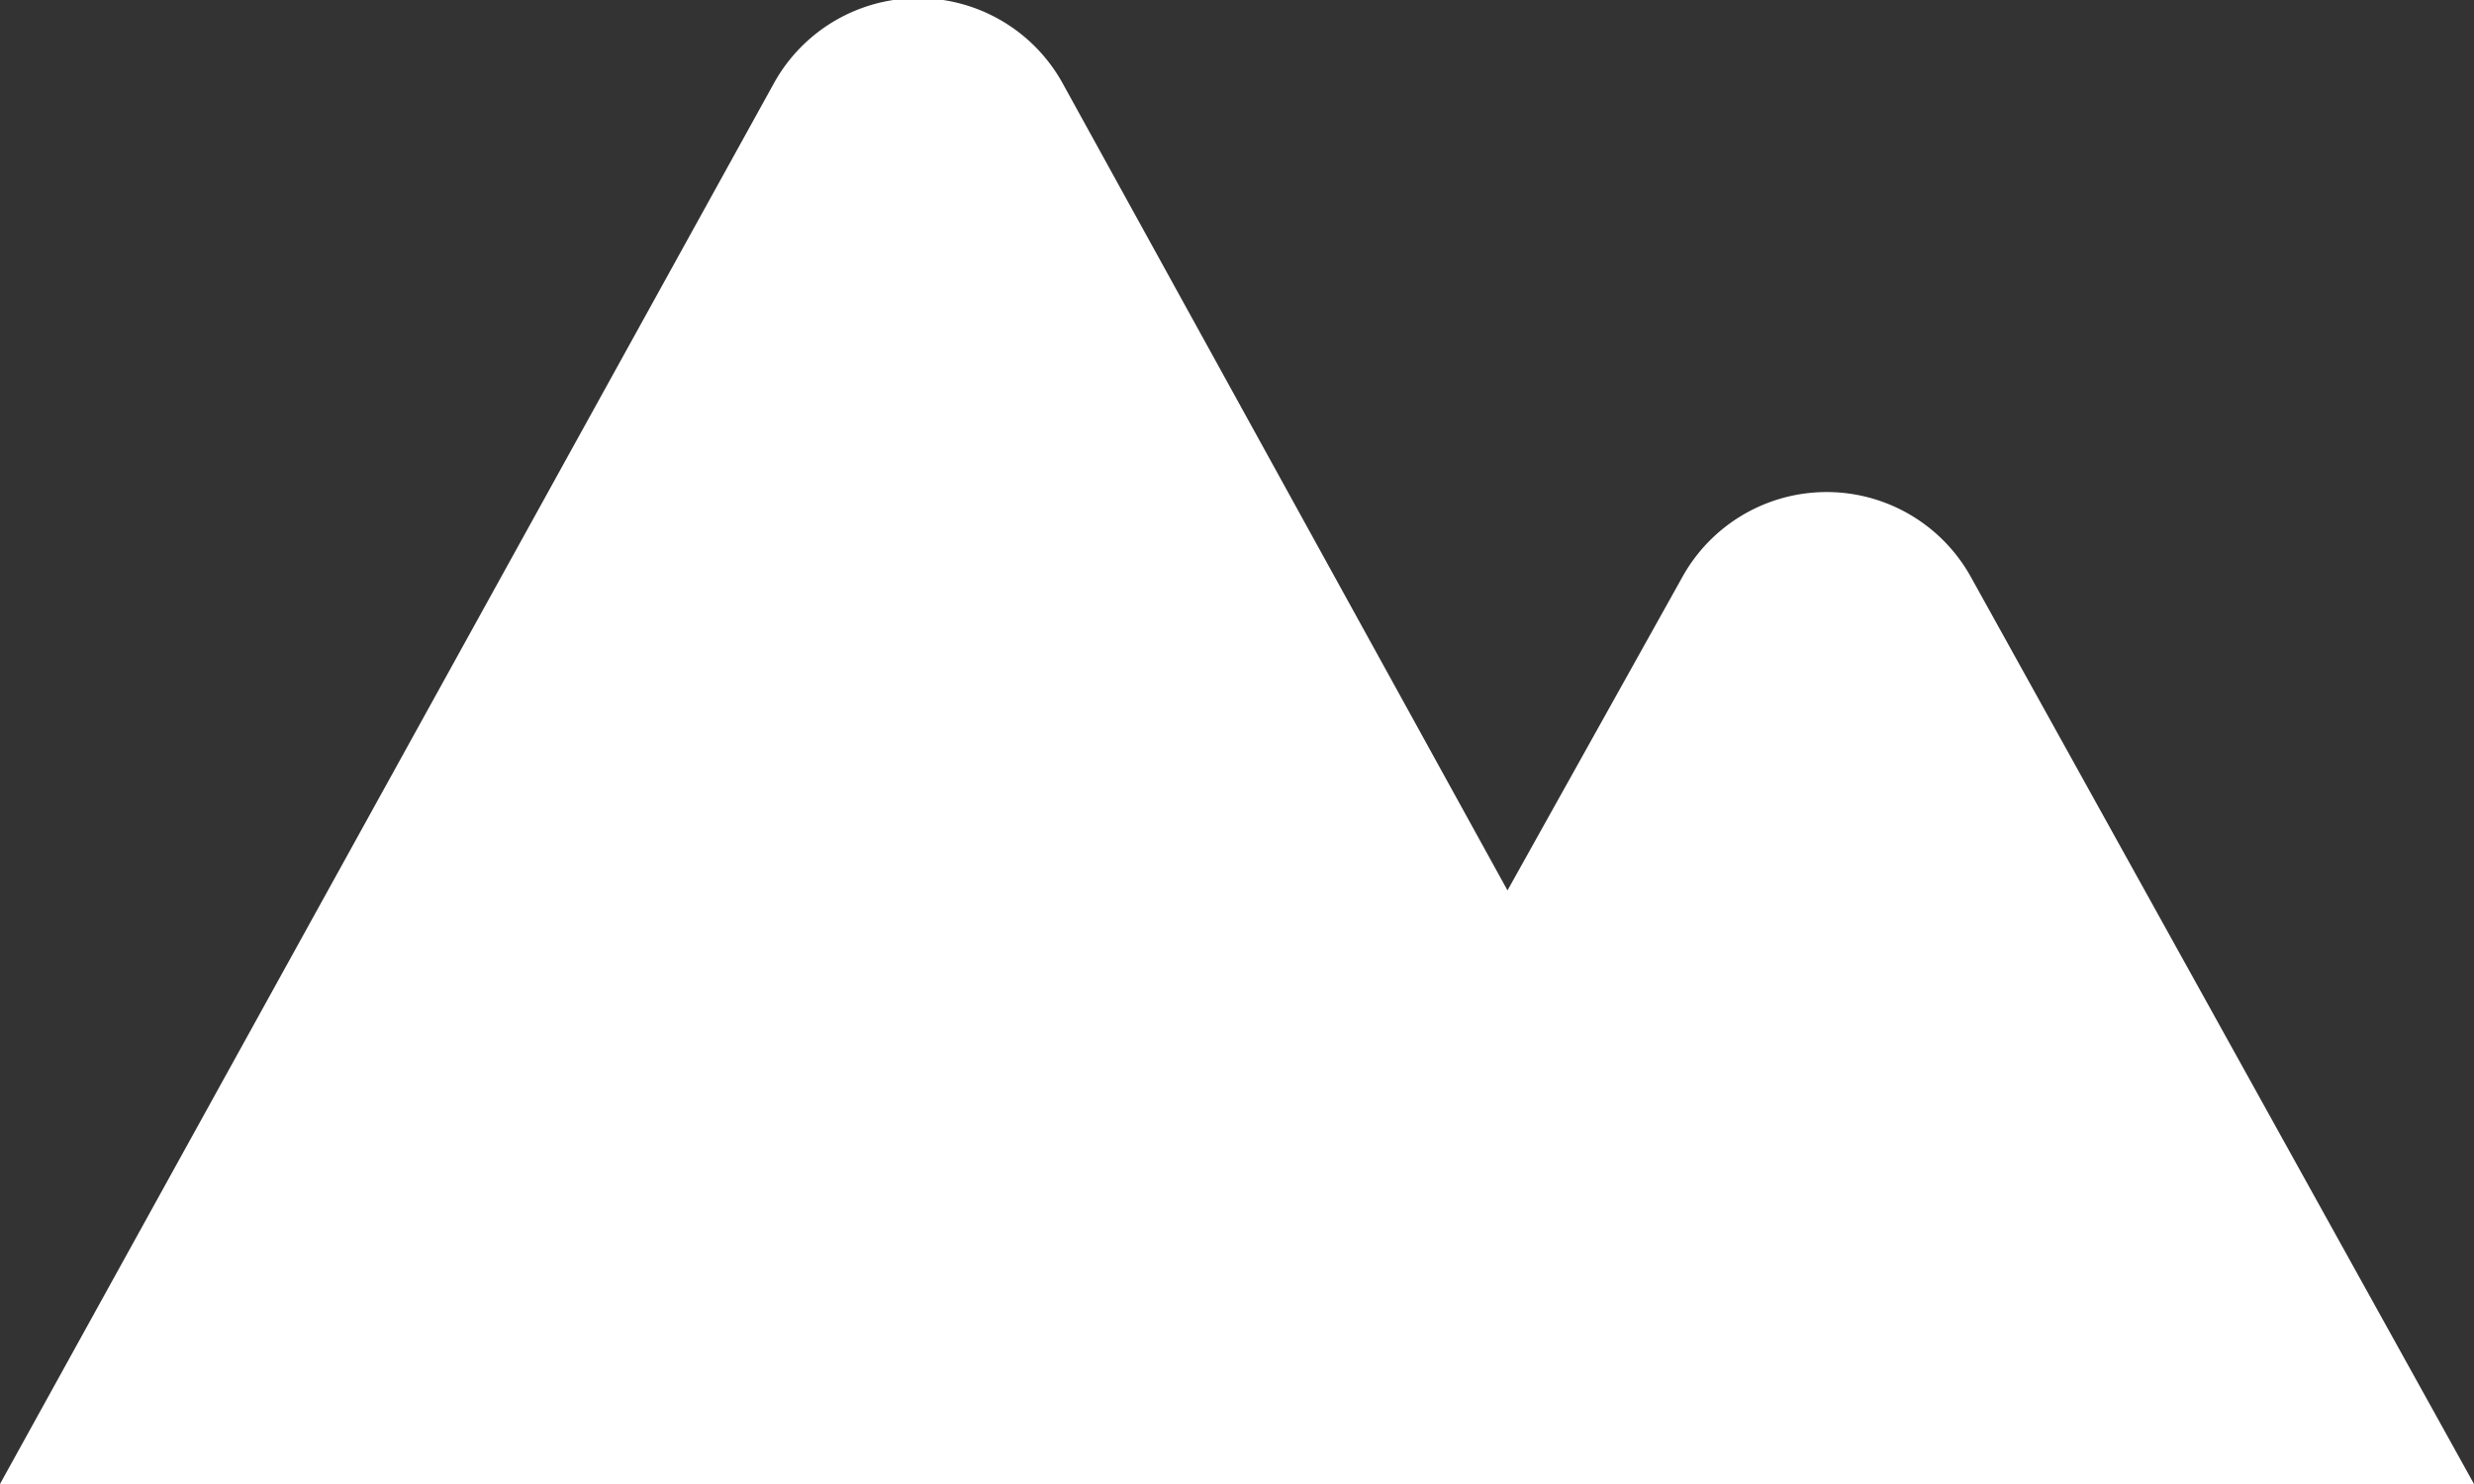 <svg xmlns="http://www.w3.org/2000/svg" viewBox="0 0 30 18"><rect x="0" y="0" width="30" height="18" fill="#333333" stroke="none"/><defs><style>.cls-1{fill:#fff;}</style></defs><title>région</title><g id="Calque_2" data-name="Calque 2"><g id="Calque_1-2" data-name="Calque 1"><path class="cls-1" d="M23.9,7a2,2,0,0,0-3.5,0L18.28,10.8,12.88,1A2,2,0,0,0,9.39,1L0,18H30Z"/></g></g></svg>